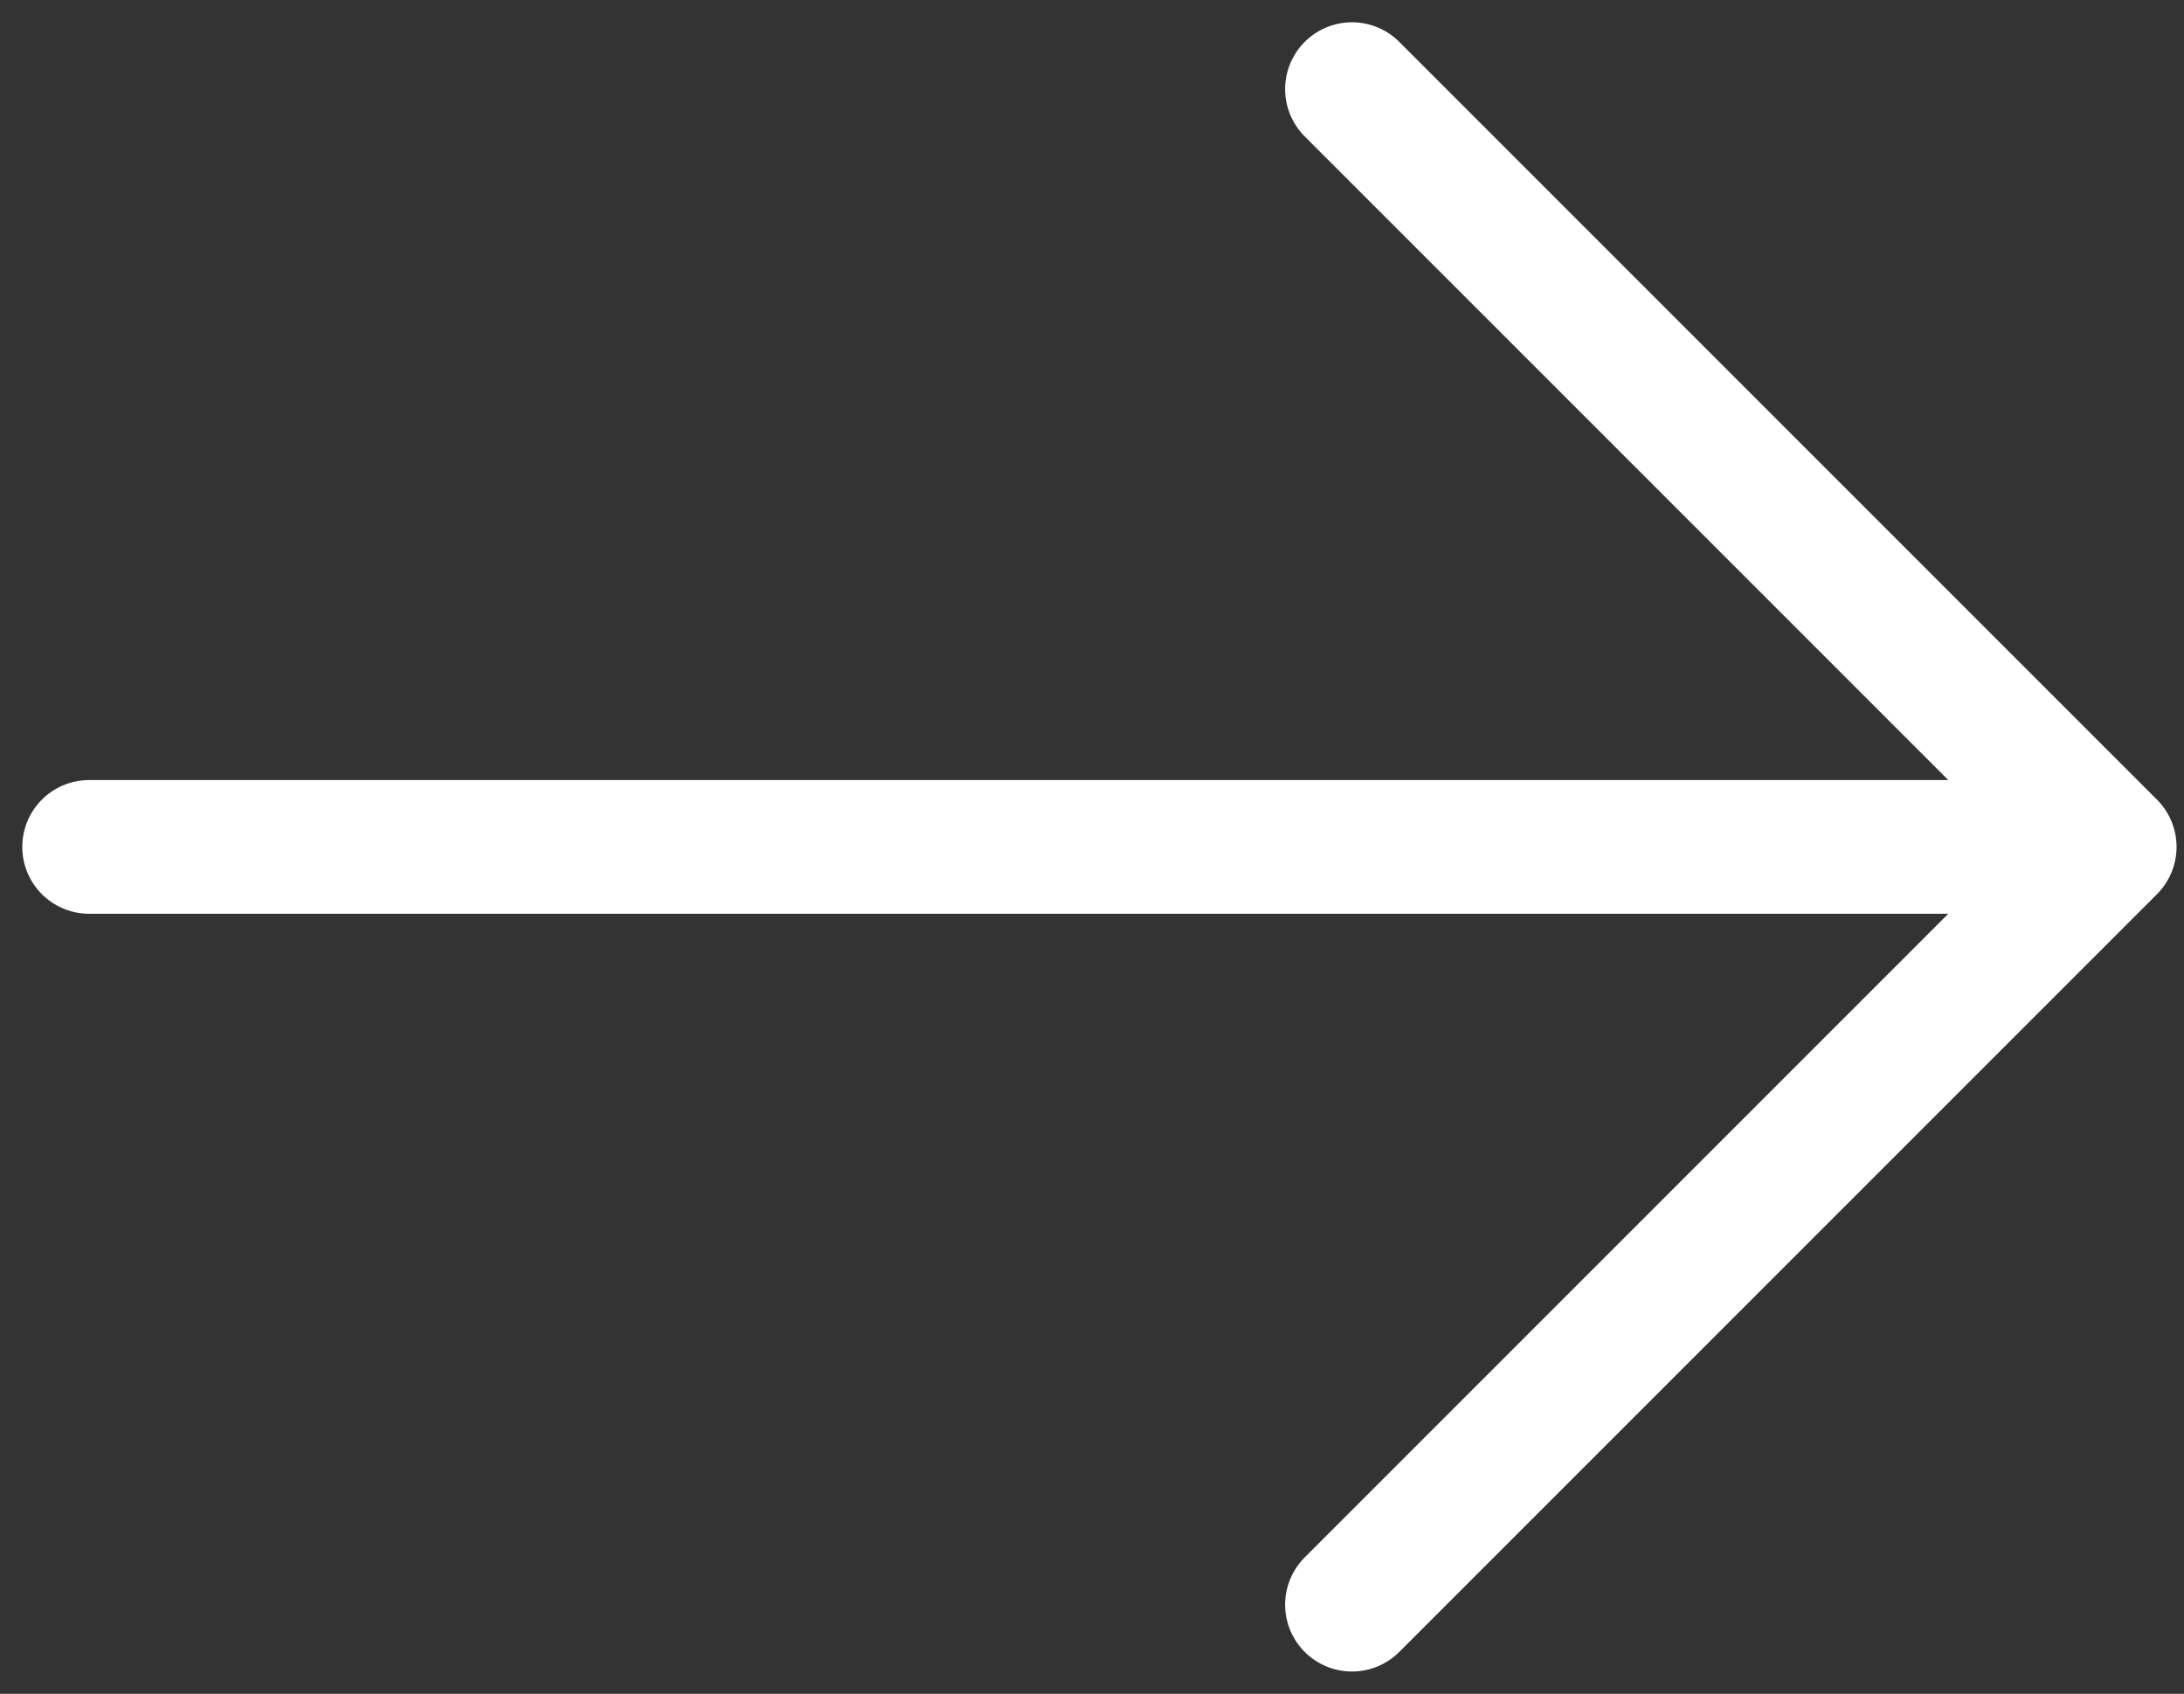 <svg width="49" height="38" viewBox="0 0 49 38" fill="none" xmlns="http://www.w3.org/2000/svg">
<rect x="0" y="0" width="49" height="38" fill="#333333" stroke="none"/>
<path d="M2 19L47.333 19M47.333 19L30.333 36M47.333 19L30.333 2" stroke="white" stroke-width="3" stroke-linecap="round" stroke-linejoin="round"/>
</svg>
